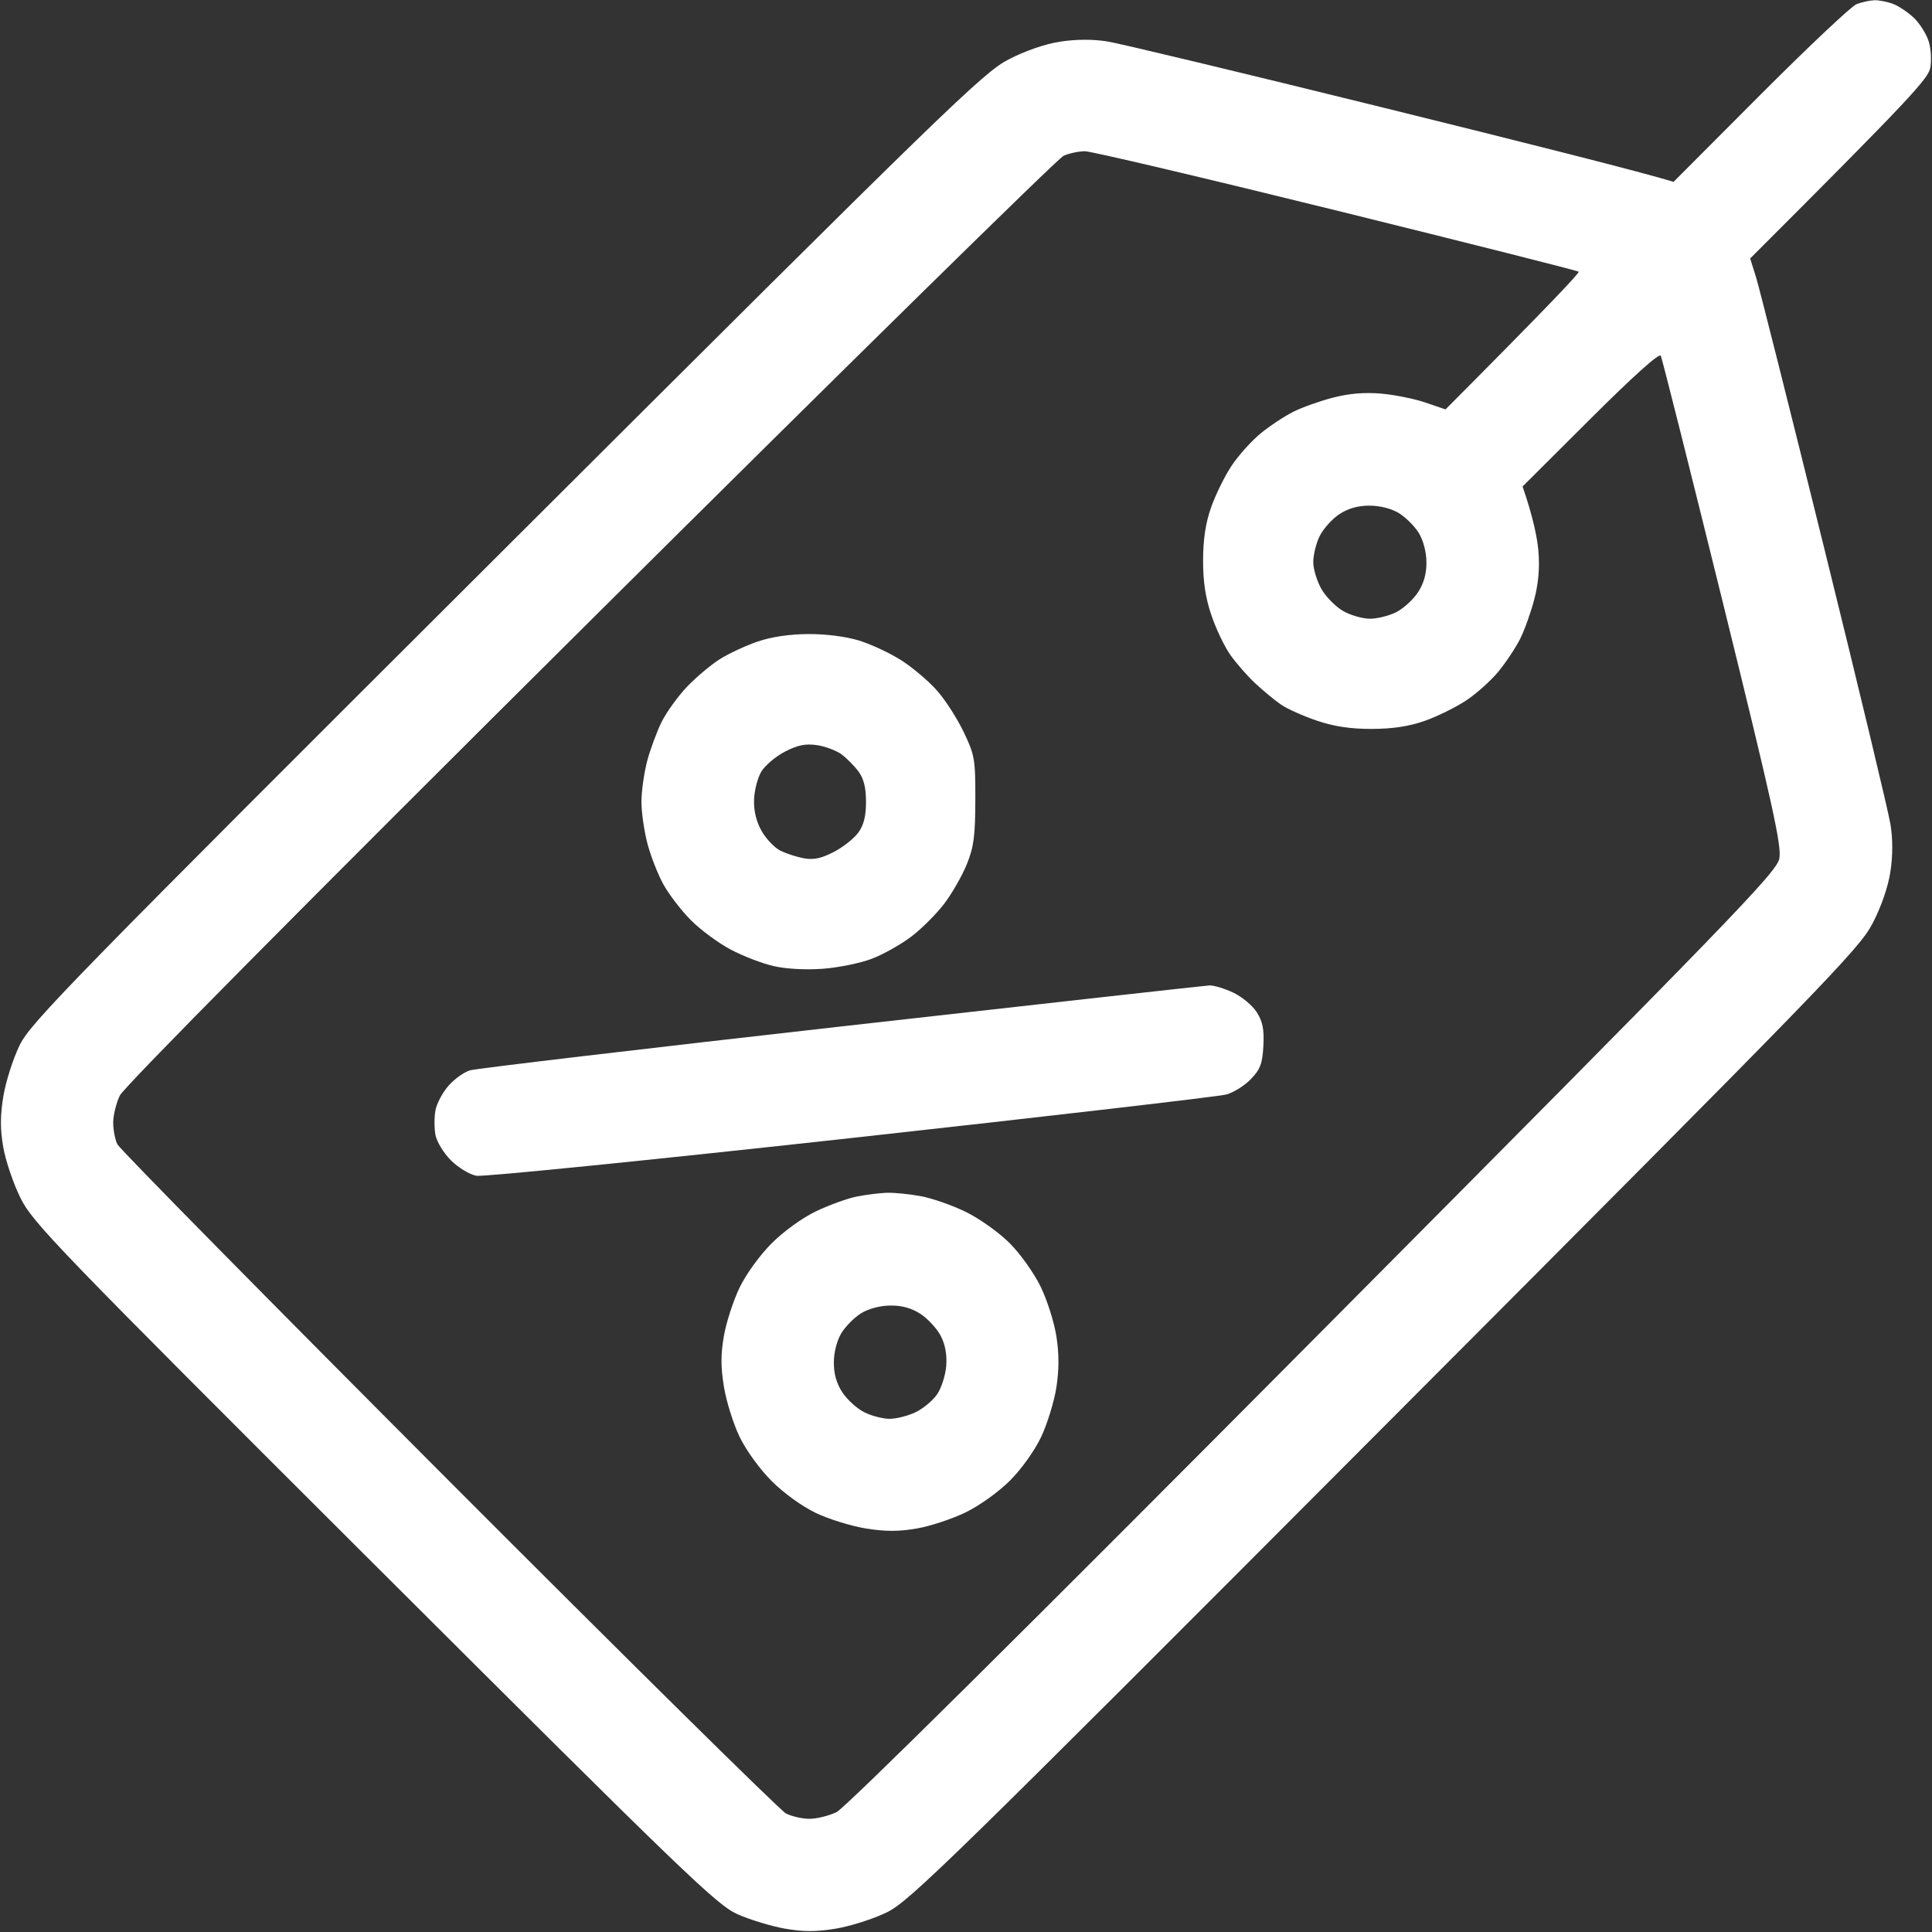 <svg version="1.2" xmlns="http://www.w3.org/2000/svg" viewBox="0 0 512 512" width="256" height="256">
	<rect x="0" y="0" width="512" height="512" fill="#333333" stroke="none"/>
	<style>
		.s0 { fill: #ffffff } 
	</style>
	<g id="Background">
		<path id="Path 0" fill-rule="evenodd" class="s0" d="m496.75 0.06c1.24-0.03 3.49 0.42 5 1 1.51 0.59 4 2.28 5.53 3.75 1.52 1.48 3.26 4.26 3.86 6.19 0.59 1.93 0.77 5.07 0.39 7-0.56 2.86-4.98 7.79-47.72 50.5l1.57 5c0.86 2.75 9.01 35.15 18.11 72 9.11 36.85 16.99 69.7 17.51 73 0.63 3.88 0.62 8.29-0.02 12.5-0.61 4.01-2.42 9.27-4.74 13.73-3.49 6.74-12.23 15.75-129.24 133.07-115.62 115.95-126.01 126.1-132 129-3.57 1.74-9.65 3.67-13.5 4.31-5.28 0.86-8.6 0.86-13.5 0-3.57-0.64-9.2-2.34-12.5-3.8-5.5-2.42-13.58-10.2-96.3-92.72-84.45-84.25-90.52-90.54-93.76-97.09-1.91-3.85-3.97-9.93-4.58-13.5-0.83-4.82-0.82-8.31 0.03-13.5 0.64-3.85 2.57-9.93 4.31-13.5 2.91-5.98 13.18-16.49 129-132 117.41-117.1 126.32-125.75 133.07-129.24 4.45-2.31 9.73-4.12 13.73-4.73 4.2-0.64 8.62-0.66 12.5-0.04 3.3 0.53 36.15 8.41 73 17.51 36.85 9.1 69.25 17.26 77 19.7l23-23.06c12.65-12.68 24.13-23.5 25.5-24.04 1.38-0.53 3.51-1 4.75-1.04zm-340.41 164.53c-77.11 76.63-123.49 123.44-124.59 125.75-0.96 2.01-1.75 5.24-1.75 7.16 0 1.93 0.5 4.51 1.1 5.75 0.61 1.24 40.1 41.32 87.75 89.06 47.66 47.75 87.89 87.46 89.4 88.25 1.51 0.79 4.33 1.44 6.25 1.44 1.93 0 5.15-0.79 7.17-1.75 2.31-1.1 49.12-47.49 126.39-125.25 111.93-112.63 122.79-123.85 123.49-127.5 0.63-3.35-1.8-14.37-15.02-68-8.68-35.2-16.06-64.56-16.41-65.23-0.39-0.78-7.31 5.43-18.62 16.71l-18 17.94c2.81 8.2 3.88 13.51 4.19 17.08 0.38 4.41 0.03 8.51-1.07 12.75-0.89 3.44-2.57 8.16-3.74 10.5-1.17 2.34-3.75 6.24-5.75 8.68-2 2.44-5.88 5.92-8.63 7.73-2.75 1.82-7.7 4.25-11 5.4-4.14 1.45-8.47 2.1-14 2.11-5.61 0.01-9.94-0.64-14.5-2.18-3.57-1.21-7.85-3.12-9.5-4.25-1.65-1.13-4.73-3.67-6.84-5.65-2.12-1.97-5.1-5.39-6.64-7.59-1.55-2.2-3.79-6.92-5-10.5-1.55-4.57-2.2-8.87-2.19-14.5 0.01-5.53 0.66-9.86 2.11-14 1.15-3.3 3.58-8.25 5.4-11 1.81-2.75 5.29-6.63 7.73-8.63 2.44-2 6.34-4.58 8.68-5.75 2.34-1.17 7.06-2.85 10.5-3.74 4.24-1.1 8.34-1.45 12.75-1.07 3.58 0.31 8.88 1.38 11.79 2.38l5.29 1.81c27.78-27.9 35.59-36.22 35.28-36.5-0.31-0.27-29.21-7.57-64.21-16.22-35.01-8.64-65-15.71-66.65-15.7-1.65 0.01-4.2 0.55-5.66 1.22-1.47 0.66-57.94 56.14-125.5 123.29zm193.41-22.57c-0.96 1.91-1.73 5.06-1.72 6.98 0.02 1.93 1.03 5.19 2.25 7.24 1.22 2.06 3.8 4.64 5.72 5.72 1.93 1.09 5.08 1.99 7 2.01 1.93 0.01 5.07-0.76 6.98-1.72 1.91-0.96 4.51-3.32 5.78-5.25 1.56-2.37 2.29-4.95 2.26-8-0.01-2.7-0.83-5.8-2.02-7.75-1.1-1.79-3.46-4.15-5.25-5.25-2-1.22-5.01-1.99-7.82-2-3.08 0-5.69 0.74-8 2.27-1.89 1.25-4.22 3.84-5.18 5.75z"/>
		<path id="Path 1" fill-rule="evenodd" class="s0" d="m235 316.1c1.93-0.07 5.97 0.34 9 0.89 3.03 0.56 8.43 2.45 12 4.2 3.57 1.75 8.78 5.46 11.56 8.25 2.81 2.8 6.48 7.96 8.23 11.56 1.74 3.57 3.62 9.54 4.18 13.25 0.72 4.68 0.7 8.82-0.03 13.5-0.59 3.71-2.39 9.56-4 13-1.69 3.59-5.18 8.5-8.19 11.53-2.98 3-8.06 6.66-11.75 8.47-3.57 1.75-9.43 3.69-13 4.31-4.82 0.84-8.31 0.84-13.5 0.01-3.85-0.62-9.81-2.46-13.25-4.1-3.66-1.74-8.53-5.25-11.75-8.47-3.17-3.17-6.77-8.15-8.51-11.75-1.65-3.44-3.52-9.4-4.14-13.25-0.86-5.25-0.86-8.63 0-13.5 0.62-3.58 2.49-9.31 4.14-12.75 1.74-3.6 5.34-8.58 8.51-11.75 3.19-3.19 8.13-6.76 11.75-8.49 3.44-1.65 8.28-3.4 10.75-3.9 2.47-0.49 6.07-0.94 8-1.01zm-12 37.15c-1.19 1.95-2.01 5.05-2.02 7.75-0.03 3.05 0.7 5.63 2.26 8 1.27 1.92 3.87 4.29 5.78 5.25 1.91 0.96 4.94 1.75 6.73 1.75 1.79 0 4.89-0.79 6.9-1.75 2-0.96 4.57-3.1 5.7-4.75 1.13-1.65 2.21-5.02 2.41-7.5 0.23-2.98-0.26-5.68-1.45-7.98-1-1.91-3.38-4.51-5.31-5.78-2.37-1.56-4.95-2.29-8-2.26-2.7 0.01-5.8 0.83-7.75 2.02-1.79 1.1-4.15 3.46-5.25 5.25zm97.5-92.1c1.1-0.06 3.91 0.78 6.25 1.87 2.34 1.09 5.17 3.44 6.31 5.23 1.58 2.51 1.98 4.55 1.75 8.93-0.26 4.71-0.82 6.2-3.31 8.79-1.65 1.72-4.57 3.55-6.5 4.08-1.93 0.53-46.7 5.73-99.5 11.55-52.8 5.82-97.46 10.31-99.25 9.99-1.81-0.33-4.8-2.14-6.75-4.09-1.94-1.94-3.77-4.95-4.1-6.75-0.33-1.79-0.33-4.71 0-6.5 0.33-1.79 1.88-4.71 3.44-6.5 1.56-1.79 4.15-3.64 5.75-4.11 1.6-0.47 45.88-5.71 98.41-11.63 52.52-5.92 96.4-10.81 97.5-10.86zm-106.25-93.12c4.71-0.02 10.01 0.67 13.5 1.75 3.16 0.98 8.19 3.34 11.17 5.25 2.98 1.91 7.2 5.49 9.39 7.97 2.19 2.47 5.37 7.42 7.08 11 2.92 6.12 3.11 7.17 3.08 18-0.02 9.52-0.4 12.45-2.24 17-1.22 3.02-3.91 7.73-5.97 10.45-2.07 2.73-6.01 6.67-8.76 8.76-2.75 2.09-7.47 4.74-10.5 5.89-3.03 1.15-8.88 2.34-13 2.64-4.5 0.33-9.7 0.04-13-0.72-3.03-0.69-8.15-2.67-11.39-4.39-3.24-1.72-7.96-5.21-10.5-7.75-2.53-2.55-5.82-6.82-7.3-9.5-1.48-2.69-3.39-7.58-4.25-10.88-0.86-3.3-1.57-8.25-1.57-11 0-2.75 0.68-7.59 1.5-10.75 0.83-3.16 2.58-7.89 3.88-10.5 1.31-2.61 4.35-6.8 6.75-9.31 2.41-2.51 6.29-5.77 8.63-7.25 2.34-1.48 6.84-3.57 10-4.66 3.72-1.27 8.49-1.97 13.5-2zm-12.5 36.47c-0.99 1.65-1.85 5.02-1.92 7.5-0.08 2.96 0.61 5.79 2.02 8.25 1.18 2.06 3.39 4.38 4.9 5.15 1.51 0.77 4.32 1.69 6.25 2.05 2.61 0.47 4.63 0.05 7.94-1.66 2.44-1.26 5.37-3.56 6.5-5.11 1.47-2.02 2.06-4.36 2.06-8.18 0-3.79-0.59-6.14-2-8.06-1.1-1.48-3.13-3.53-4.5-4.54-1.38-1.01-4.3-2.11-6.5-2.43-3.04-0.44-5.08-0.03-8.48 1.72-2.46 1.27-5.28 3.66-6.27 5.31z"/>
	</g>
</svg>
